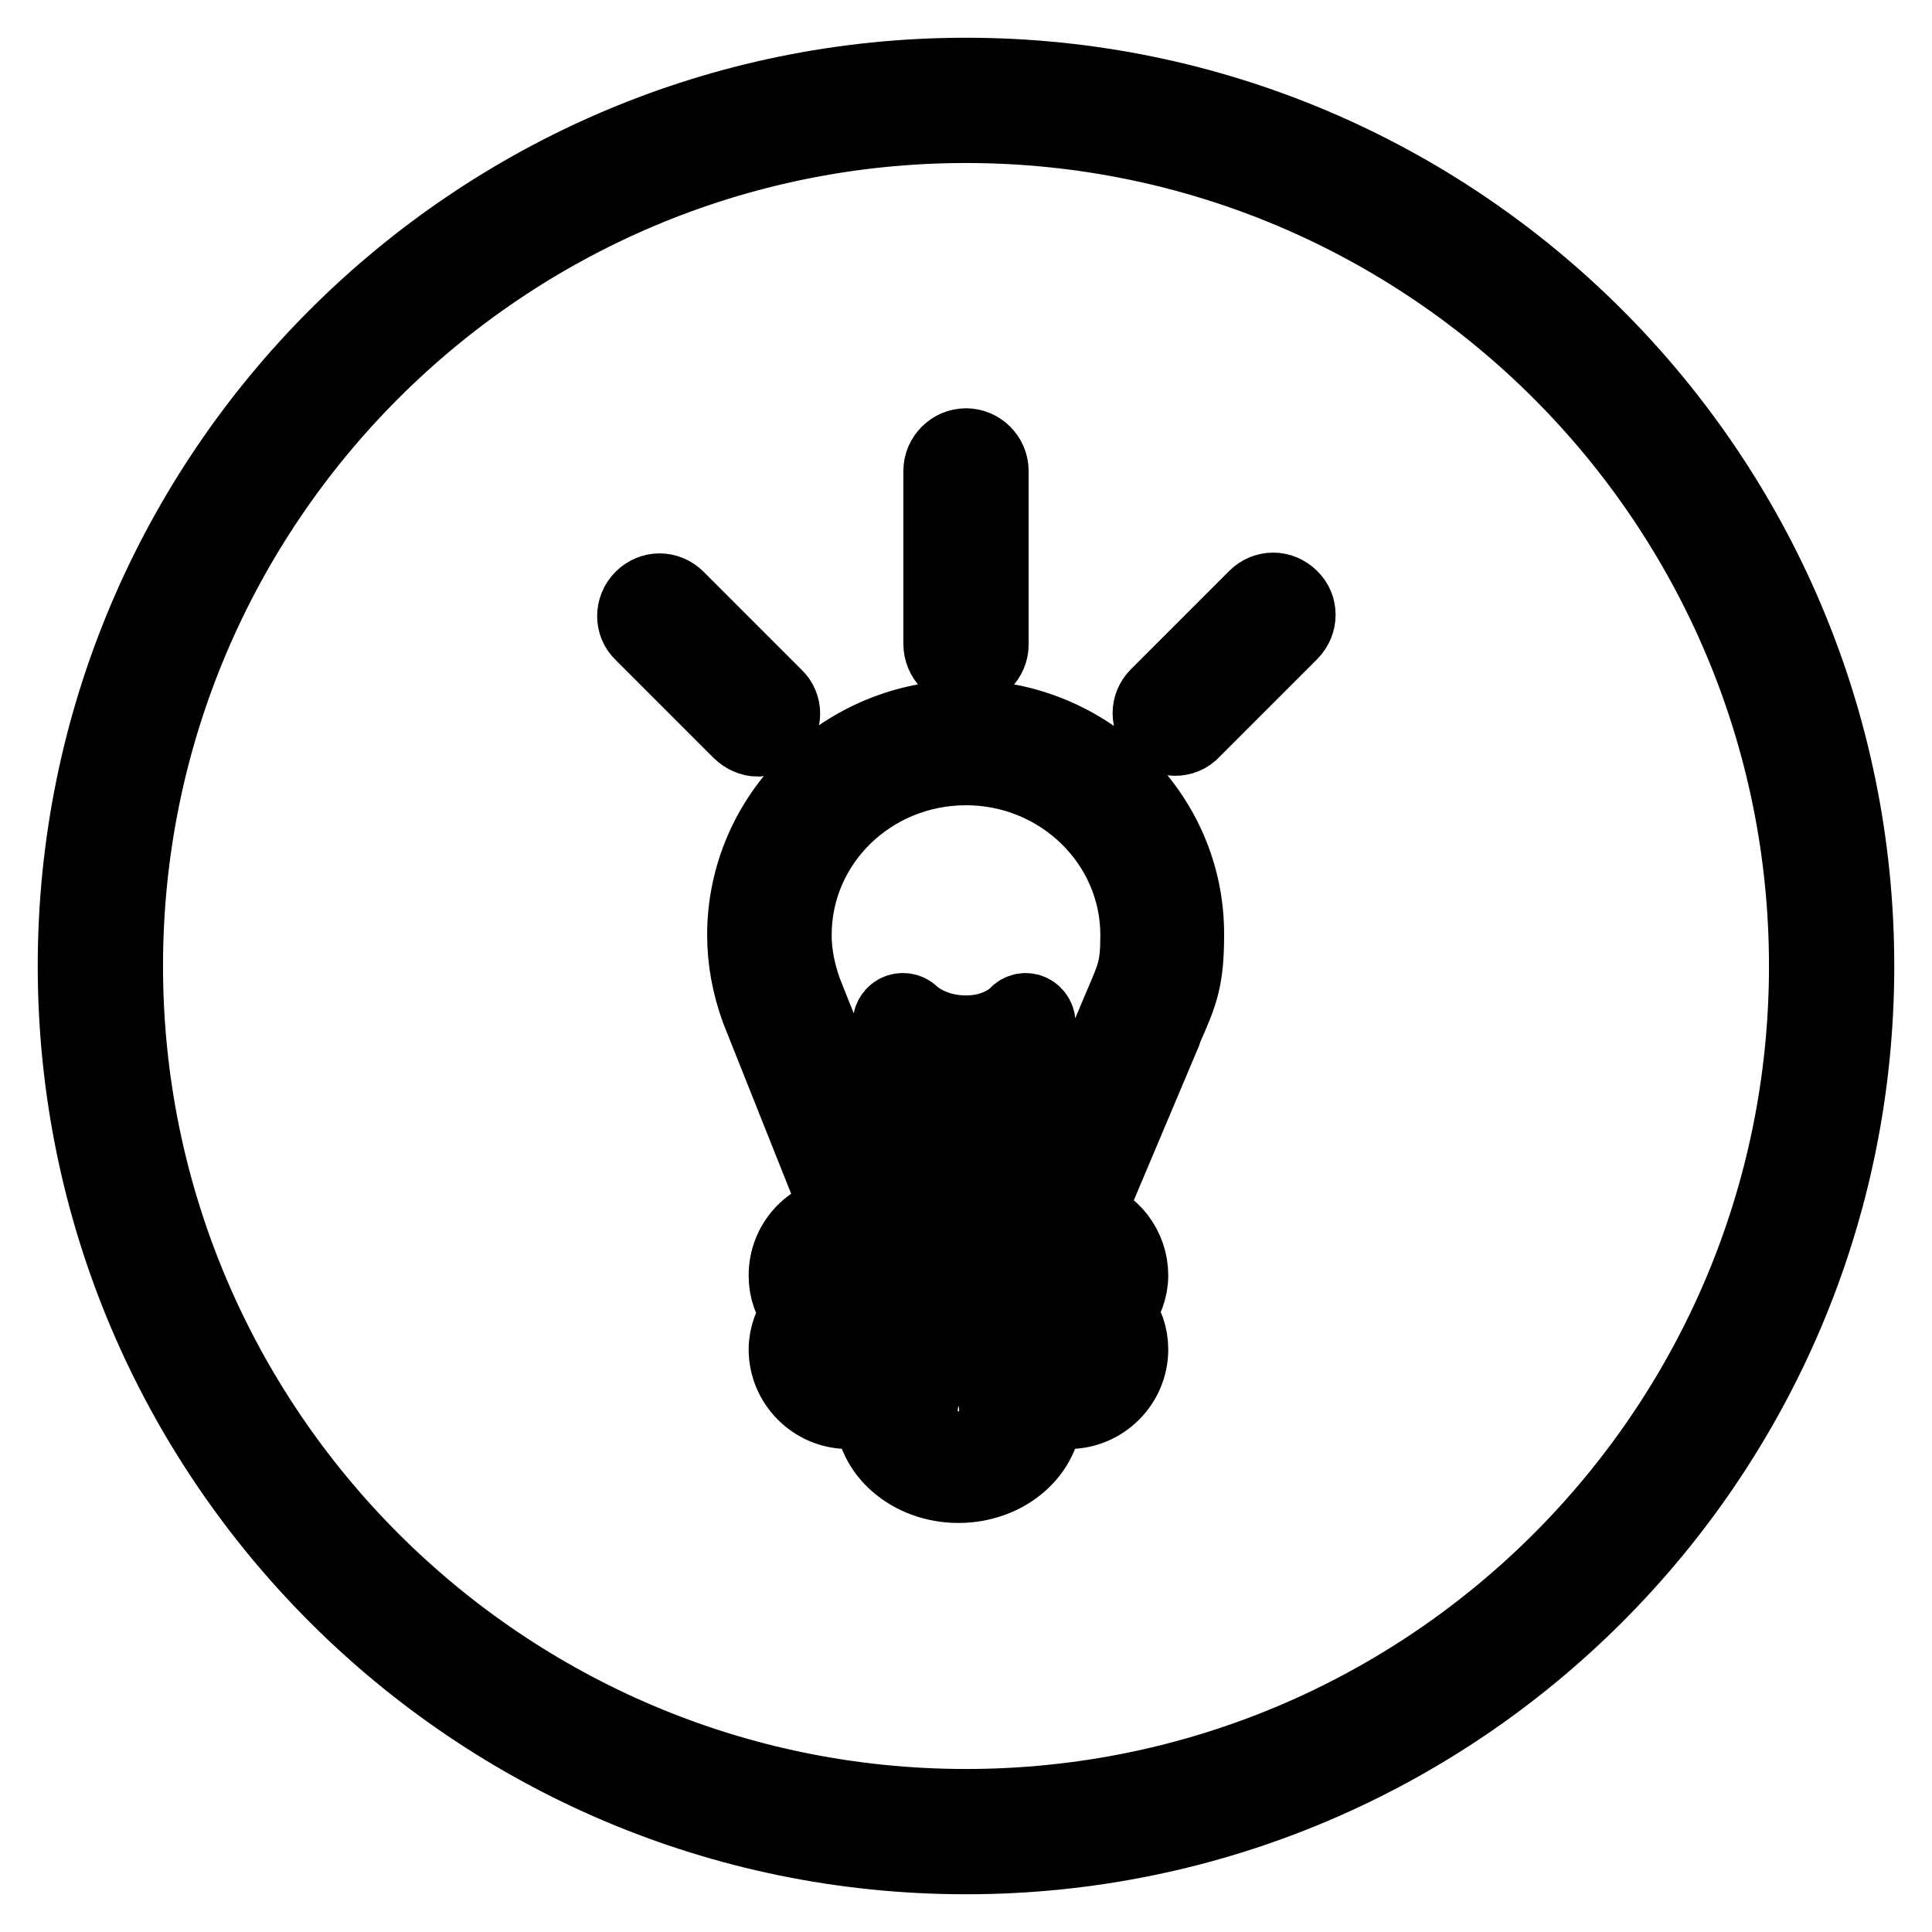 <?xml version="1.0" encoding="utf-8"?>
<!-- Svg Vector Icons : http://www.onlinewebfonts.com/icon -->
<!DOCTYPE svg PUBLIC "-//W3C//DTD SVG 1.1//EN" "http://www.w3.org/Graphics/SVG/1.1/DTD/svg11.dtd">
<svg version="1.1" xmlns="http://www.w3.org/2000/svg" xmlns:xlink="http://www.w3.org/1999/xlink" x="0px" y="0px" viewBox="0 0 256 256" enable-background="new 0 0 256 256" xml:space="preserve">
<g> <path stroke-width="10" fill-opacity="0" stroke="#000000"  d="M102.7,96.9c1.3-1.3,1.3-3.4,0-4.6l-13-13c-1.3-1.3-3.3-1.3-4.6,0c-1.3,1.3-1.3,3.4,0,4.6l13,13 c0.6,0.6,1.5,1,2.3,1C101.2,97.8,102,97.5,102.7,96.9z M128,88.7c1.8,0,3.3-1.5,3.3-3.3V62.4c0-1.8-1.5-3.3-3.3-3.3 c-1.8,0-3.3,1.5-3.3,3.3v22.9C124.7,87.2,126.2,88.7,128,88.7z M166.4,79.2l-13,13c-1.3,1.3-1.3,3.3,0,4.6c0.6,0.6,1.5,1,2.3,1 c0.8,0,1.7-0.3,2.3-1l13-13c1.3-1.3,1.3-3.4,0-4.6C169.7,77.9,167.7,77.9,166.4,79.2z M128,95.1c-16.1,0-29.3,12.9-29.3,28.8 c0,3.3,0.6,6.6,1.8,9.9l10.8,27.1c-4,0.5-7.1,3.9-7.1,8.1c0,1.9,0.6,3.5,1.7,4.9c-1,1.4-1.7,3.1-1.7,4.9c0,4.5,3.7,8.2,8.2,8.2h3.2 c0,5.4,5.1,9.8,11.4,9.8c6.3,0,11.4-4.4,11.4-9.8h3.2c4.5,0,8.2-3.7,8.2-8.2c0-1.8-0.6-3.5-1.7-4.9c1-1.4,1.7-3.1,1.7-4.9 c0-3.7-2.5-6.9-5.9-7.8l10.3-24.4l0.2-0.6c2-4.5,2.8-6.4,2.8-12.3C157.3,108,144.1,95.1,128,95.1z M127,190.3 c-2.6,0-4.9-1.5-4.9-3.3h9.8C131.9,188.8,129.6,190.3,127,190.3z M141.6,180.4h-29.2c-0.9,0-1.7-0.7-1.7-1.6c0-0.9,0.7-1.6,1.7-1.6 h29.2c0.9,0,1.7,0.7,1.7,1.6C143.3,179.7,142.6,180.4,141.6,180.4z M141.6,170.6h-29.2c-0.9,0-1.7-0.7-1.7-1.6 c0-0.9,0.7-1.6,1.7-1.6h29.2c0.9,0,1.7,0.7,1.7,1.6C143.3,169.9,142.6,170.6,141.6,170.6z M125.1,160.8l-3.4-22 c1.6,0.7,3.6,1.3,6.2,1.3c2.4,0,4.3-0.5,5.8-1.2l-3.4,21.9H125.1z M148.5,133.5L137,160.8h-3.3l3.8-25c0.1-0.7-0.3-1.4-0.9-1.7 c-0.6-0.3-1.4-0.2-1.9,0.4c-0.1,0.1-2.3,2.4-6.7,2.4c-4.6,0-7.1-2.4-7.2-2.5c-0.5-0.5-1.3-0.6-1.9-0.3c-0.6,0.3-1,1-0.9,1.7l3.8,25 h-3.5l-11.7-29.4c-0.9-2.5-1.4-5-1.4-7.5c0-12.3,10.2-22.2,22.8-22.2c12.6,0,22.8,10,22.8,22.2 C150.8,128.4,150.3,129.3,148.5,133.5z M128,10C62.9,10,10,62.9,10,128c0,65.1,52.9,118,118,118c65.1,0,118-52.9,118-118 C246,62.9,193.1,10,128,10z M128,239.4c-61.5,0-111.4-50-111.4-111.4c0-61.5,50-111.4,111.4-111.4c61.5,0,111.4,50,111.4,111.4 C239.4,189.5,189.5,239.4,128,239.4z"/></g>
</svg>